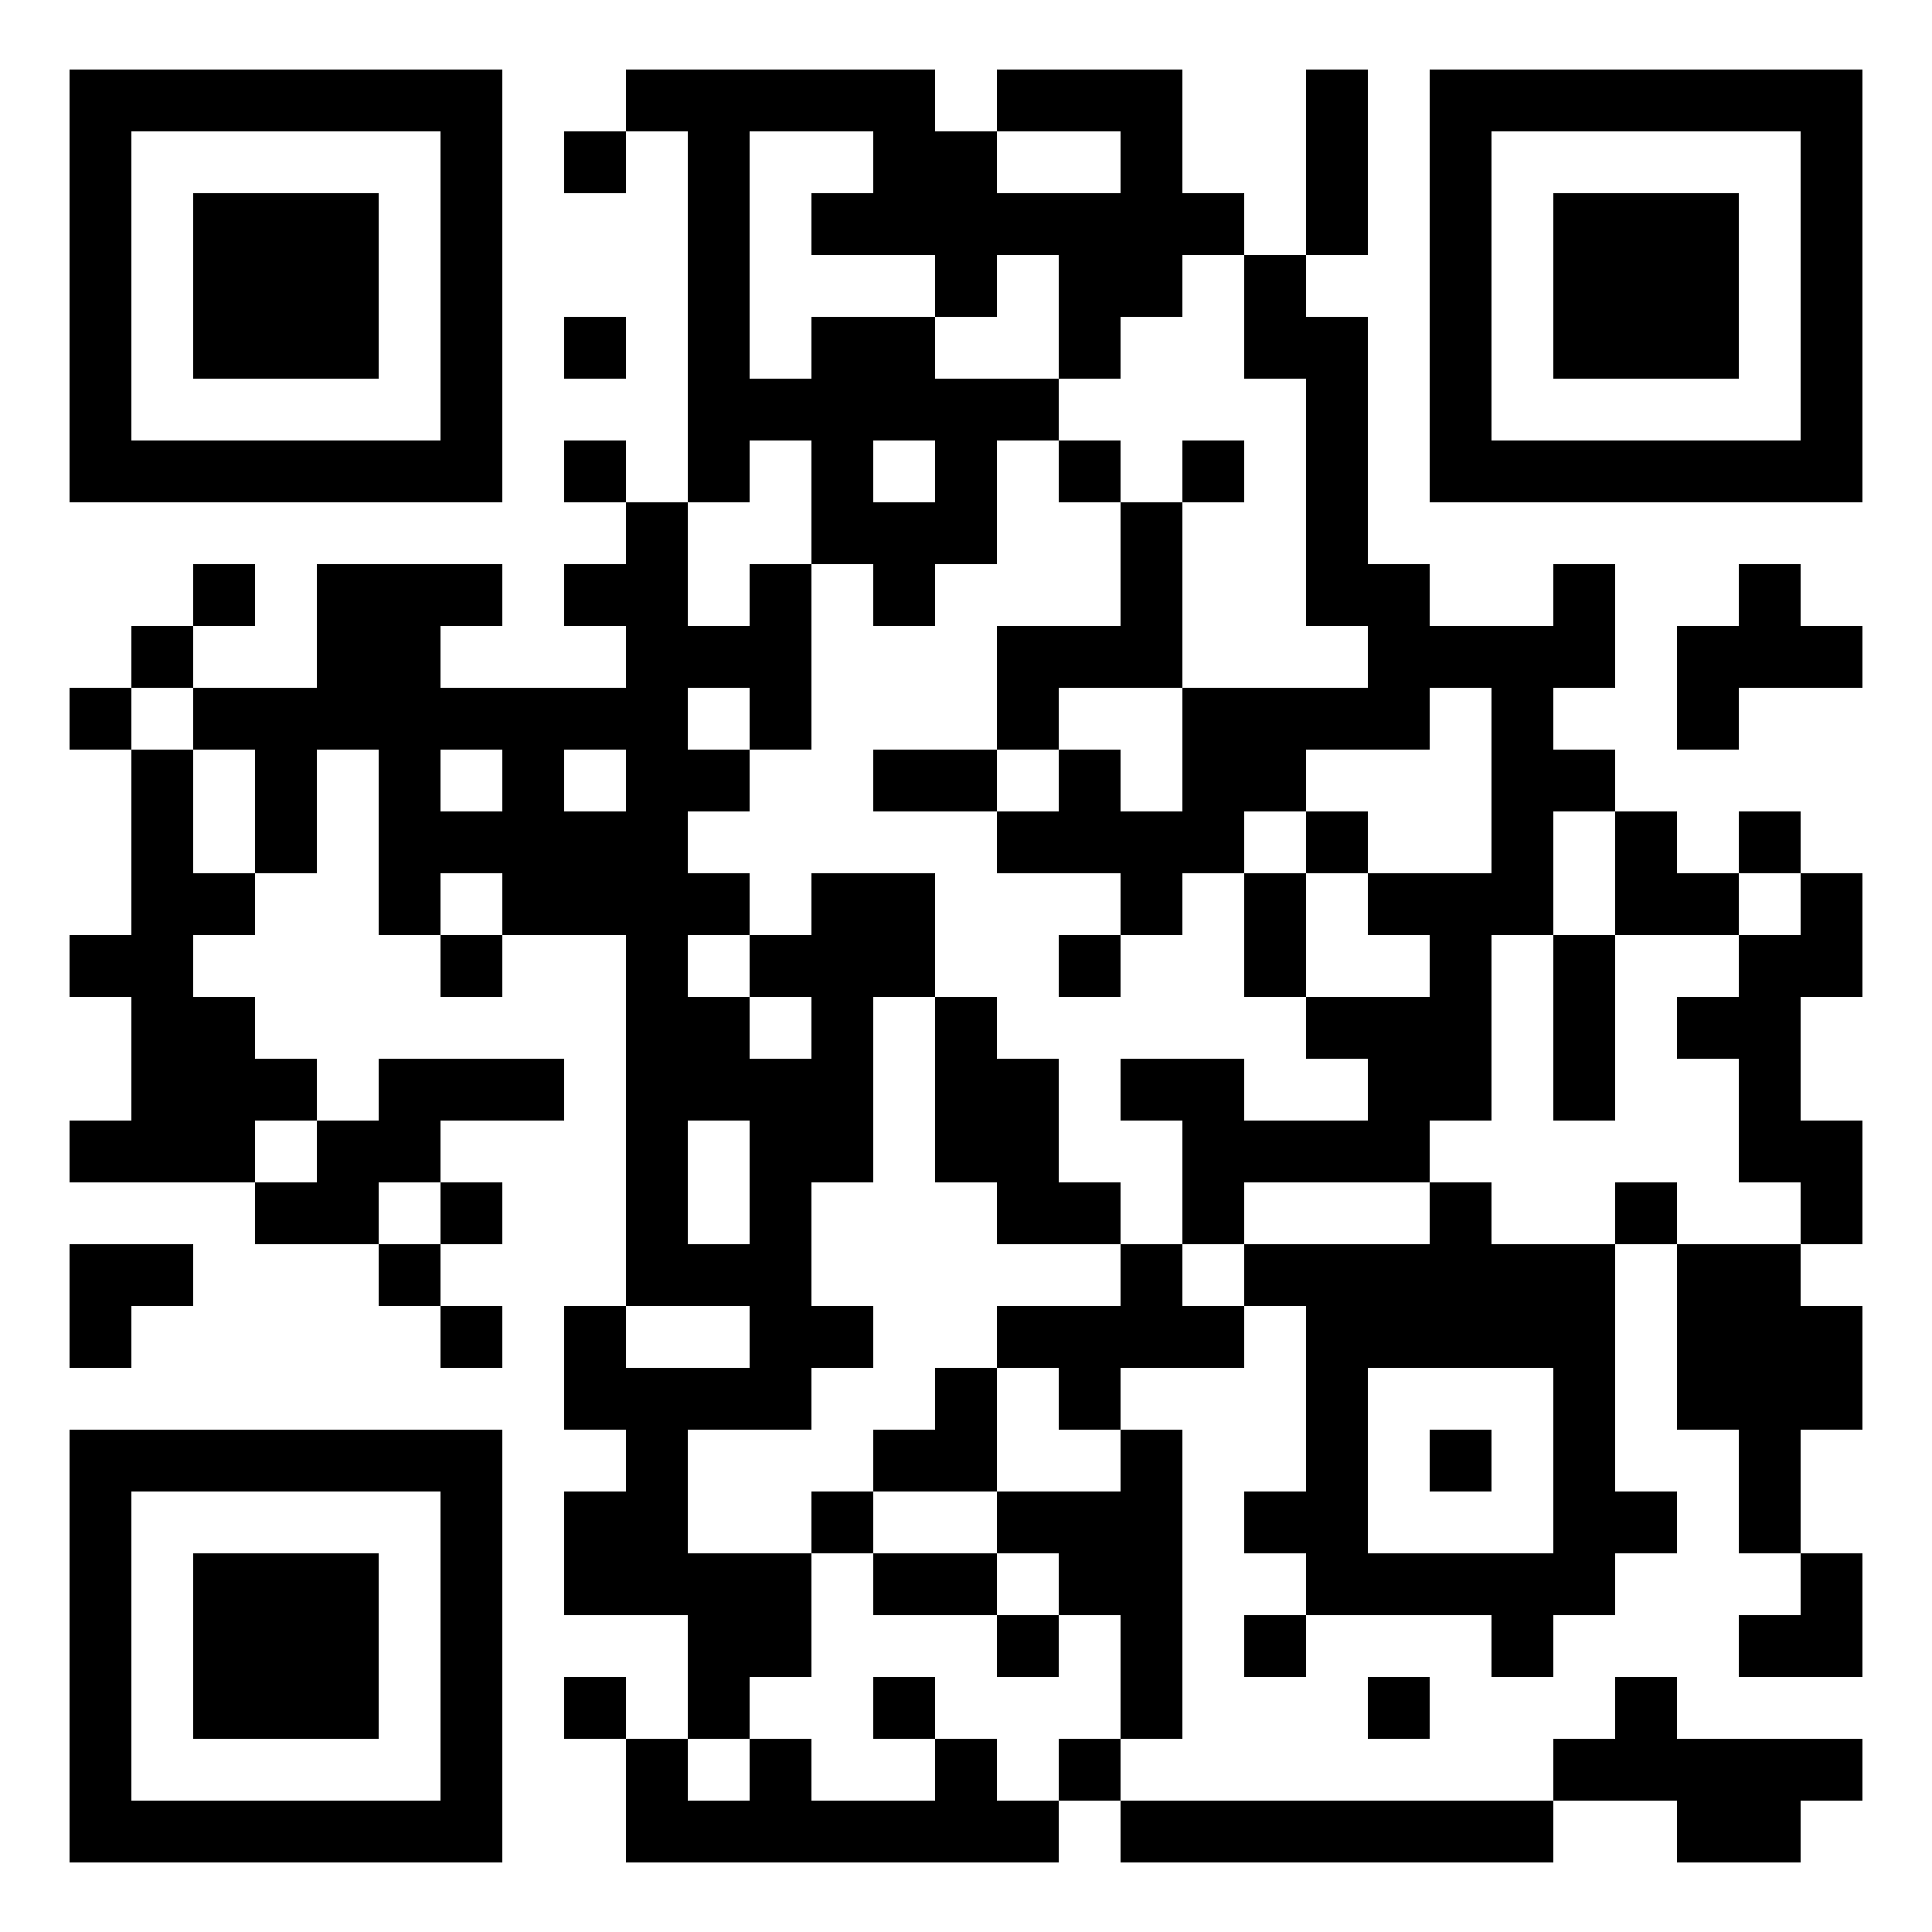 <?xml version="1.0" encoding="UTF-8" standalone="yes"?>
<svg version="1.0" xmlns="http://www.w3.org/2000/svg" width="500" height="500" viewBox="0 0 500 500" preserveAspectRatio="xMidYMid meet">
  <g transform="translate(0,500) scale(0.1,-0.1)" fill="#000000" stroke="none">
    <path d="M180 4260 l0 -560 560 0 560 0 0 560 0 560 -560 0 -560 0 0 -560z
m960 0 l0 -400 -400 0 -400 0 0 400 0 400 400 0 400 0 0 -400z"/>
    <path d="M500 4260 l0 -240 240 0 240 0 0 240 0 240 -240 0 -240 0 0 -240z"/>
    <path d="M1620 4740 l0 -80 -80 0 -80 0 0 -80 0 -80 80 0 80 0 0 80 0 80 80 0
80 0 0 -480 0 -480 -80 0 -80 0 0 80 0 80 -80 0 -80 0 0 -80 0 -80 80 0 80 0
0 -80 0 -80 -80 0 -80 0 0 -80 0 -80 80 0 80 0 0 -80 0 -80 -240 0 -240 0 0
80 0 80 80 0 80 0 0 80 0 80 -240 0 -240 0 0 -160 0 -160 -160 0 -160 0 0 80
0 80 80 0 80 0 0 80 0 80 -80 0 -80 0 0 -80 0 -80 -80 0 -80 0 0 -80 0 -80
-80 0 -80 0 0 -80 0 -80 80 0 80 0 0 -240 0 -240 -80 0 -80 0 0 -80 0 -80 80
0 80 0 0 -160 0 -160 -80 0 -80 0 0 -80 0 -80 240 0 240 0 0 -80 0 -80 160 0
160 0 0 -80 0 -80 80 0 80 0 0 -80 0 -80 80 0 80 0 0 80 0 80 -80 0 -80 0 0
80 0 80 80 0 80 0 0 80 0 80 -80 0 -80 0 0 80 0 80 160 0 160 0 0 80 0 80
-240 0 -240 0 0 -80 0 -80 -80 0 -80 0 0 80 0 80 -80 0 -80 0 0 80 0 80 -80 0
-80 0 0 80 0 80 80 0 80 0 0 80 0 80 80 0 80 0 0 160 0 160 80 0 80 0 0 -240
0 -240 80 0 80 0 0 -80 0 -80 80 0 80 0 0 80 0 80 160 0 160 0 0 -480 0 -480
-80 0 -80 0 0 -160 0 -160 80 0 80 0 0 -80 0 -80 -80 0 -80 0 0 -160 0 -160
160 0 160 0 0 -160 0 -160 -80 0 -80 0 0 80 0 80 -80 0 -80 0 0 -80 0 -80 80
0 80 0 0 -160 0 -160 560 0 560 0 0 80 0 80 80 0 80 0 0 -80 0 -80 560 0 560
0 0 80 0 80 160 0 160 0 0 -80 0 -80 160 0 160 0 0 80 0 80 80 0 80 0 0 80 0
80 -240 0 -240 0 0 80 0 80 -80 0 -80 0 0 -80 0 -80 -80 0 -80 0 0 -80 0 -80
-560 0 -560 0 0 80 0 80 80 0 80 0 0 400 0 400 -80 0 -80 0 0 80 0 80 160 0
160 0 0 80 0 80 80 0 80 0 0 -240 0 -240 -80 0 -80 0 0 -80 0 -80 80 0 80 0 0
-80 0 -80 -80 0 -80 0 0 -80 0 -80 80 0 80 0 0 80 0 80 240 0 240 0 0 -80 0
-80 80 0 80 0 0 80 0 80 80 0 80 0 0 80 0 80 80 0 80 0 0 80 0 80 -80 0 -80 0
0 320 0 320 80 0 80 0 0 -240 0 -240 80 0 80 0 0 -160 0 -160 80 0 80 0 0 -80
0 -80 -80 0 -80 0 0 -80 0 -80 160 0 160 0 0 160 0 160 -80 0 -80 0 0 160 0
160 80 0 80 0 0 160 0 160 -80 0 -80 0 0 80 0 80 80 0 80 0 0 160 0 160 -80 0
-80 0 0 160 0 160 80 0 80 0 0 160 0 160 -80 0 -80 0 0 80 0 80 -80 0 -80 0 0
-80 0 -80 -80 0 -80 0 0 80 0 80 -80 0 -80 0 0 80 0 80 -80 0 -80 0 0 80 0 80
80 0 80 0 0 160 0 160 -80 0 -80 0 0 -80 0 -80 -160 0 -160 0 0 80 0 80 -80 0
-80 0 0 320 0 320 -80 0 -80 0 0 80 0 80 80 0 80 0 0 240 0 240 -80 0 -80 0 0
-240 0 -240 -80 0 -80 0 0 80 0 80 -80 0 -80 0 0 160 0 160 -240 0 -240 0 0
-80 0 -80 -80 0 -80 0 0 80 0 80 -400 0 -400 0 0 -80z m640 -160 l0 -80 -80 0
-80 0 0 -80 0 -80 160 0 160 0 0 -80 0 -80 80 0 80 0 0 80 0 80 80 0 80 0 0
-160 0 -160 80 0 80 0 0 80 0 80 80 0 80 0 0 80 0 80 80 0 80 0 0 -160 0 -160
80 0 80 0 0 -320 0 -320 80 0 80 0 0 -80 0 -80 -240 0 -240 0 0 -160 0 -160
-80 0 -80 0 0 80 0 80 -80 0 -80 0 0 -80 0 -80 -80 0 -80 0 0 -80 0 -80 160 0
160 0 0 -80 0 -80 80 0 80 0 0 80 0 80 80 0 80 0 0 80 0 80 80 0 80 0 0 80 0
80 160 0 160 0 0 80 0 80 80 0 80 0 0 -240 0 -240 -160 0 -160 0 0 -80 0 -80
80 0 80 0 0 -80 0 -80 -160 0 -160 0 0 -80 0 -80 80 0 80 0 0 -80 0 -80 -160
0 -160 0 0 80 0 80 -160 0 -160 0 0 -80 0 -80 80 0 80 0 0 -160 0 -160 80 0
80 0 0 80 0 80 240 0 240 0 0 80 0 80 80 0 80 0 0 240 0 240 80 0 80 0 0 160
0 160 80 0 80 0 0 -160 0 -160 160 0 160 0 0 80 0 80 80 0 80 0 0 -80 0 -80
-80 0 -80 0 0 -80 0 -80 -80 0 -80 0 0 -80 0 -80 80 0 80 0 0 -160 0 -160 80
0 80 0 0 -80 0 -80 -160 0 -160 0 0 80 0 80 -80 0 -80 0 0 -80 0 -80 -160 0
-160 0 0 80 0 80 -80 0 -80 0 0 -80 0 -80 -240 0 -240 0 0 -80 0 -80 -80 0
-80 0 0 80 0 80 -80 0 -80 0 0 -80 0 -80 -160 0 -160 0 0 -80 0 -80 80 0 80 0
0 -80 0 -80 80 0 80 0 0 -80 0 -80 -160 0 -160 0 0 -80 0 -80 80 0 80 0 0 -80
0 -80 80 0 80 0 0 -160 0 -160 -80 0 -80 0 0 -80 0 -80 -80 0 -80 0 0 80 0 80
-80 0 -80 0 0 -80 0 -80 -160 0 -160 0 0 80 0 80 -80 0 -80 0 0 -80 0 -80 -80
0 -80 0 0 80 0 80 80 0 80 0 0 80 0 80 80 0 80 0 0 160 0 160 -160 0 -160 0 0
160 0 160 160 0 160 0 0 80 0 80 80 0 80 0 0 80 0 80 -80 0 -80 0 0 160 0 160
80 0 80 0 0 240 0 240 80 0 80 0 0 160 0 160 -160 0 -160 0 0 -80 0 -80 -80 0
-80 0 0 -80 0 -80 80 0 80 0 0 -80 0 -80 -80 0 -80 0 0 80 0 80 -80 0 -80 0 0
80 0 80 80 0 80 0 0 80 0 80 -80 0 -80 0 0 80 0 80 80 0 80 0 0 80 0 80 -80 0
-80 0 0 80 0 80 80 0 80 0 0 -80 0 -80 80 0 80 0 0 240 0 240 -80 0 -80 0 0
-80 0 -80 -80 0 -80 0 0 160 0 160 80 0 80 0 0 80 0 80 80 0 80 0 0 -160 0
-160 80 0 80 0 0 -80 0 -80 80 0 80 0 0 80 0 80 80 0 80 0 0 160 0 160 80 0
80 0 0 80 0 80 -160 0 -160 0 0 80 0 80 -160 0 -160 0 0 -80 0 -80 -80 0 -80
0 0 320 0 320 160 0 160 0 0 -80z m640 0 l0 -80 -160 0 -160 0 0 80 0 80 160
0 160 0 0 -80z m-480 -800 l0 -80 -80 0 -80 0 0 80 0 80 80 0 80 0 0 -80z
m-1920 -640 l0 -80 80 0 80 0 0 -160 0 -160 -80 0 -80 0 0 160 0 160 -80 0
-80 0 0 80 0 80 80 0 80 0 0 -80z m800 -160 l0 -80 -80 0 -80 0 0 80 0 80 80
0 80 0 0 -80z m320 0 l0 -80 -80 0 -80 0 0 80 0 80 80 0 80 0 0 -80z m-320
-320 l0 -80 -80 0 -80 0 0 80 0 80 80 0 80 0 0 -80z m-480 -640 l0 -80 -80 0
-80 0 0 80 0 80 80 0 80 0 0 -80z m1120 -80 l0 -160 -80 0 -80 0 0 160 0 160
80 0 80 0 0 -160z m-800 -80 l0 -80 -80 0 -80 0 0 80 0 80 80 0 80 0 0 -80z
m800 -320 l0 -80 -160 0 -160 0 0 80 0 80 160 0 160 0 0 -80z m2080 -320 l0
-240 -240 0 -240 0 0 240 0 240 240 0 240 0 0 -240z"/>
    <path d="M2740 3780 l0 -80 80 0 80 0 0 -160 0 -160 -160 0 -160 0 0 -160 0
-160 -160 0 -160 0 0 -80 0 -80 160 0 160 0 0 80 0 80 80 0 80 0 0 80 0 80
160 0 160 0 0 240 0 240 80 0 80 0 0 80 0 80 -80 0 -80 0 0 -80 0 -80 -80 0
-80 0 0 80 0 80 -80 0 -80 0 0 -80z"/>
    <path d="M3380 2820 l0 -80 -80 0 -80 0 0 -160 0 -160 80 0 80 0 0 160 0 160
80 0 80 0 0 80 0 80 -80 0 -80 0 0 -80z"/>
    <path d="M2740 2500 l0 -80 80 0 80 0 0 80 0 80 -80 0 -80 0 0 -80z"/>
    <path d="M4020 2340 l0 -240 80 0 80 0 0 240 0 240 -80 0 -80 0 0 -240z"/>
    <path d="M2420 2180 l0 -240 80 0 80 0 0 -80 0 -80 160 0 160 0 0 80 0 80 -80
0 -80 0 0 160 0 160 -80 0 -80 0 0 80 0 80 -80 0 -80 0 0 -240z"/>
    <path d="M2420 1380 l0 -80 -80 0 -80 0 0 -80 0 -80 -80 0 -80 0 0 -80 0 -80
80 0 80 0 0 -80 0 -80 160 0 160 0 0 -80 0 -80 80 0 80 0 0 80 0 80 -80 0 -80
0 0 80 0 80 -160 0 -160 0 0 80 0 80 160 0 160 0 0 160 0 160 -80 0 -80 0 0
-80z"/>
    <path d="M2260 580 l0 -80 80 0 80 0 0 80 0 80 -80 0 -80 0 0 -80z"/>
    <path d="M3700 1220 l0 -80 80 0 80 0 0 80 0 80 -80 0 -80 0 0 -80z"/>
    <path d="M3700 4260 l0 -560 560 0 560 0 0 560 0 560 -560 0 -560 0 0 -560z
m960 0 l0 -400 -400 0 -400 0 0 400 0 400 400 0 400 0 0 -400z"/>
    <path d="M4020 4260 l0 -240 240 0 240 0 0 240 0 240 -240 0 -240 0 0 -240z"/>
    <path d="M1460 4100 l0 -80 80 0 80 0 0 80 0 80 -80 0 -80 0 0 -80z"/>
    <path d="M4500 3460 l0 -80 -80 0 -80 0 0 -160 0 -160 80 0 80 0 0 80 0 80
160 0 160 0 0 80 0 80 -80 0 -80 0 0 80 0 80 -80 0 -80 0 0 -80z"/>
    <path d="M180 1620 l0 -160 80 0 80 0 0 80 0 80 80 0 80 0 0 80 0 80 -160 0
-160 0 0 -160z"/>
    <path d="M180 740 l0 -560 560 0 560 0 0 560 0 560 -560 0 -560 0 0 -560z
m960 0 l0 -400 -400 0 -400 0 0 400 0 400 400 0 400 0 0 -400z"/>
    <path d="M500 740 l0 -240 240 0 240 0 0 240 0 240 -240 0 -240 0 0 -240z"/>
    <path d="M3540 580 l0 -80 80 0 80 0 0 80 0 80 -80 0 -80 0 0 -80z"/>
  </g>
</svg>